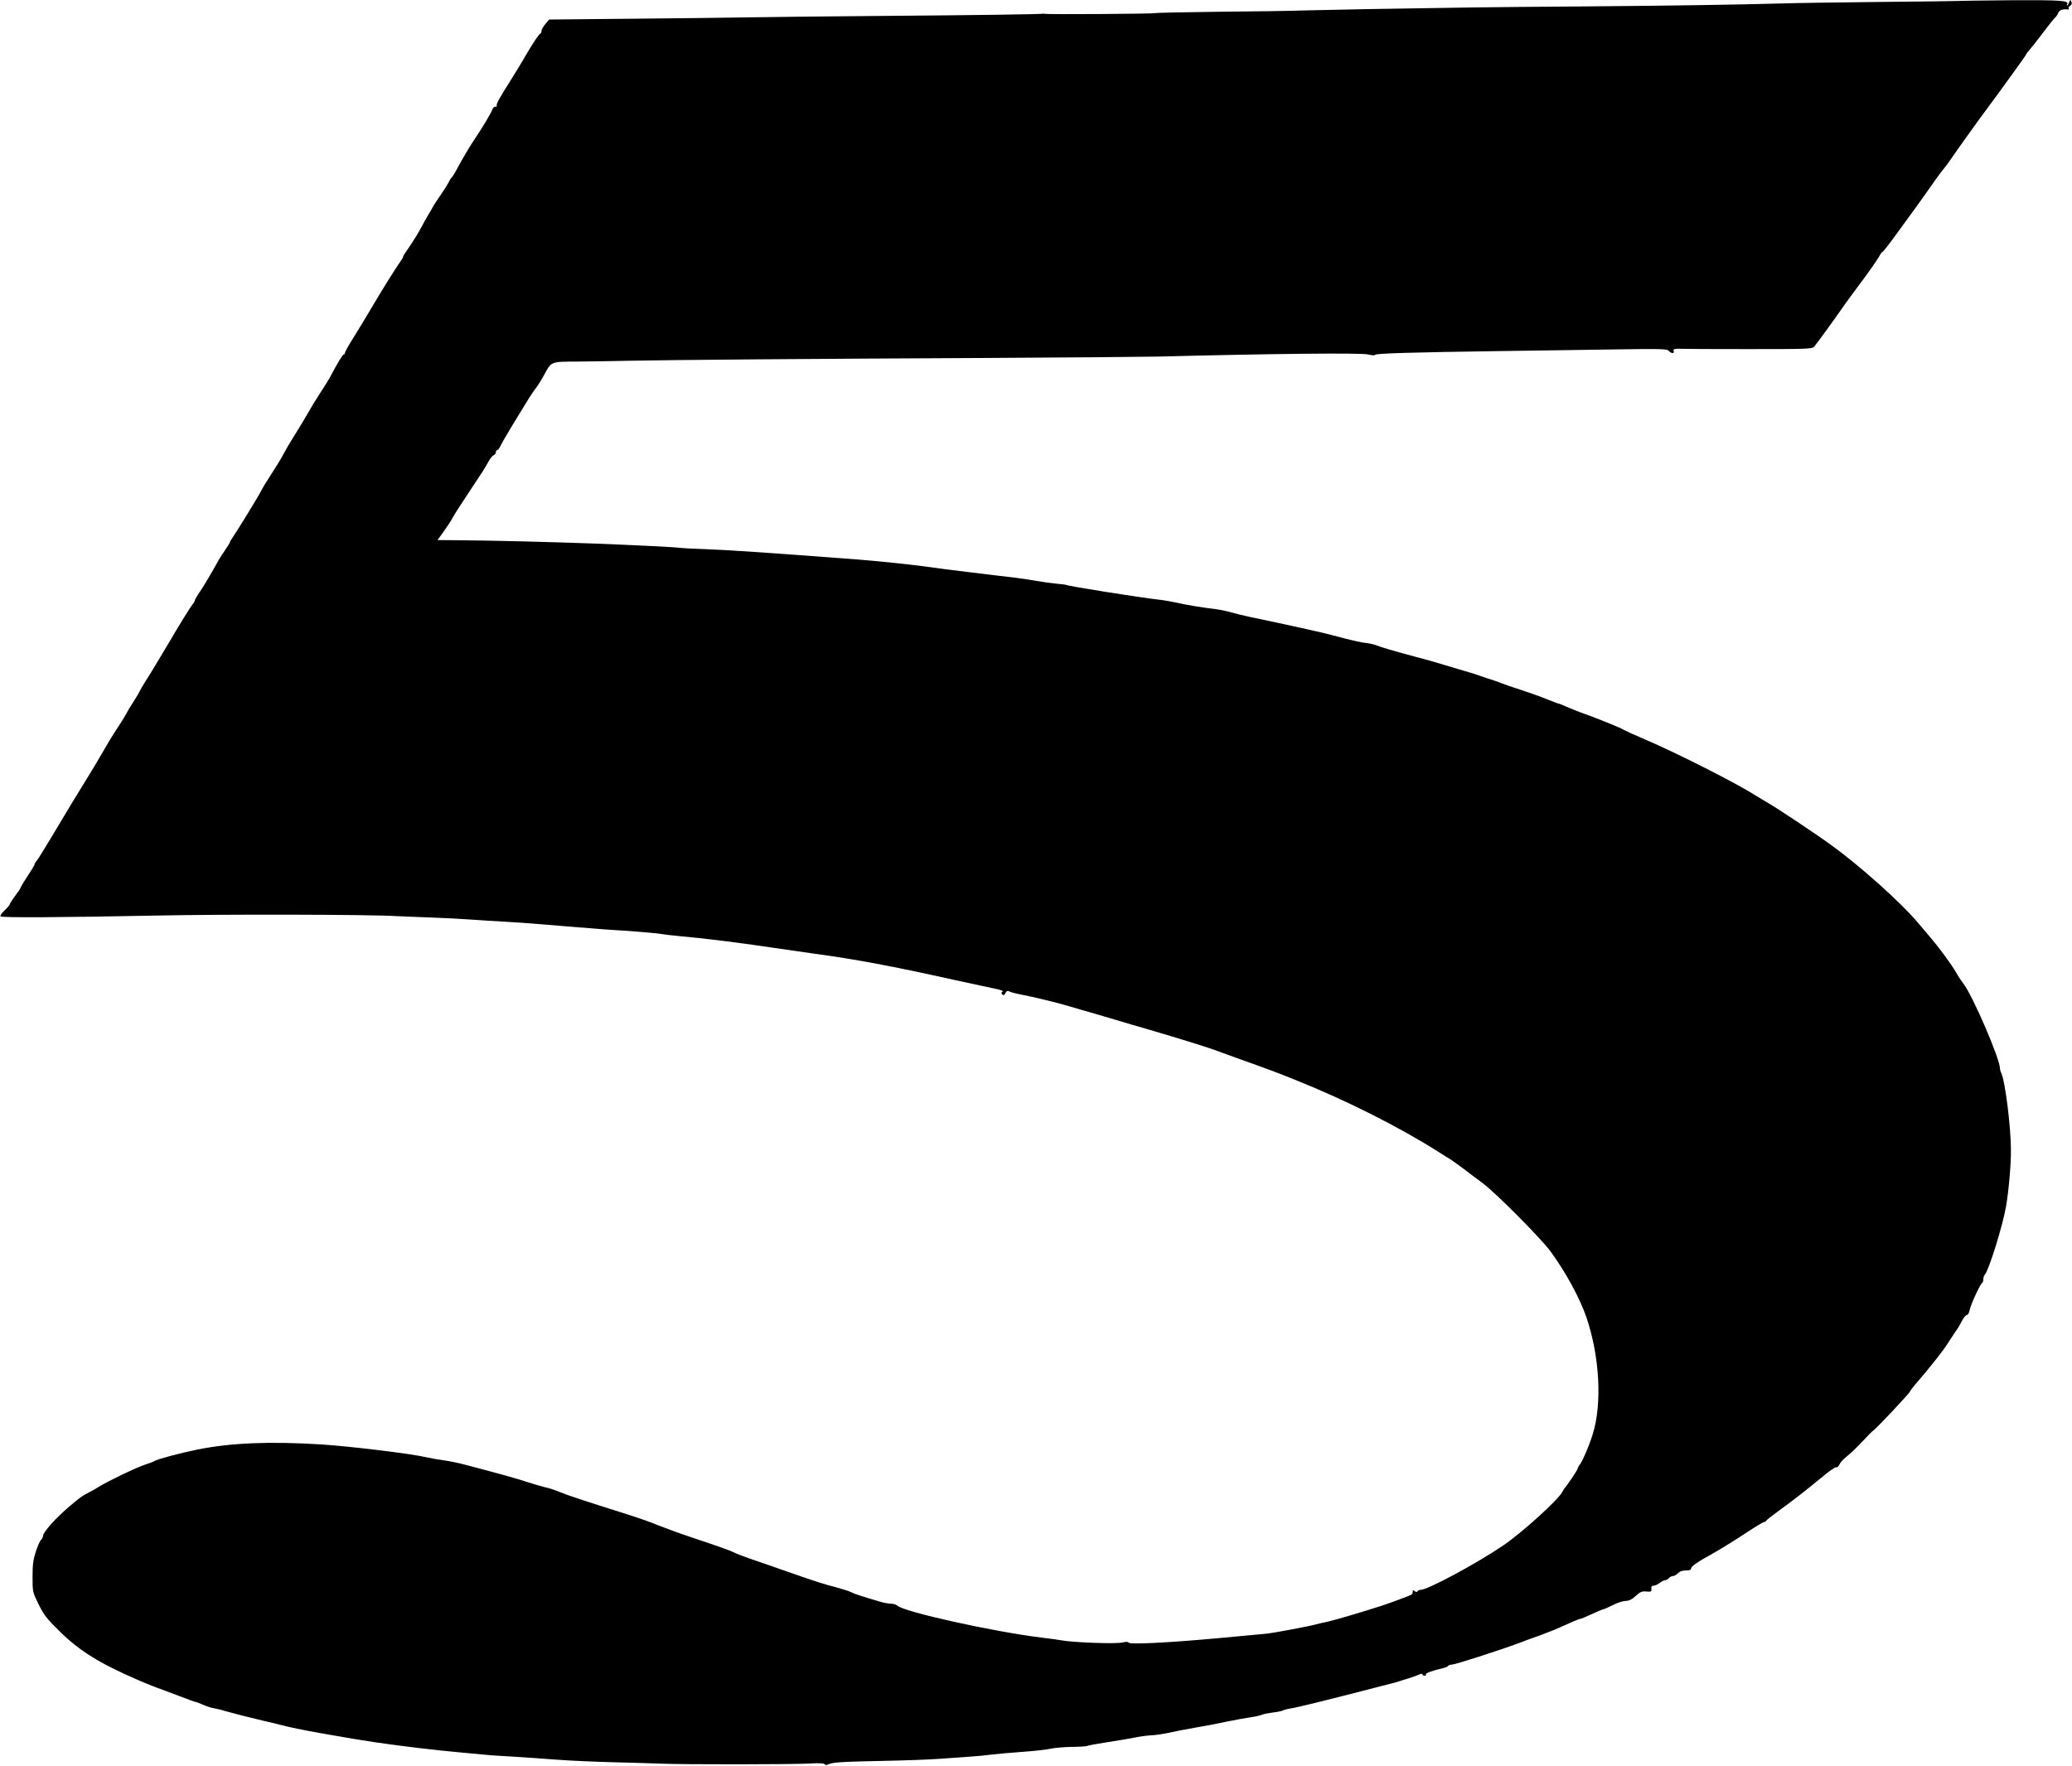 <?xml version="1.0" standalone="no"?>
<!DOCTYPE svg PUBLIC "-//W3C//DTD SVG 20010904//EN"
 "http://www.w3.org/TR/2001/REC-SVG-20010904/DTD/svg10.dtd">
<svg version="1.0" xmlns="http://www.w3.org/2000/svg"
 width="1496pt" height="1275pt" viewBox="0 0 1496 1275"
 preserveAspectRatio="xMidYMid meet">
<g transform="translate(0,1275) scale(0.1,-0.1)"
fill="#000000" stroke="none">
<path d="M14137 12743 c-1 -1 -252 -4 -557 -7 -305 -3 -629 -8 -720 -11 -319
-9 -781 -16 -1380 -21 -333 -2 -722 -6 -865 -8 -564 -8 -989 -16 -1180 -21
-110 -4 -399 -8 -643 -10 -244 -3 -447 -7 -452 -10 -8 -5 -773 -10 -795 -5 -5
1 -12 2 -15 1 -11 -4 -496 -11 -1170 -16 -393 -3 -812 -8 -930 -10 -118 -2
-496 -7 -840 -10 l-625 -6 -27 -32 c-15 -18 -28 -39 -28 -49 0 -9 -4 -18 -8
-20 -11 -4 -59 -77 -106 -158 -20 -36 -68 -114 -106 -175 -85 -134 -111 -181
-103 -189 4 -3 -1 -6 -10 -6 -8 0 -19 -9 -22 -20 -7 -23 -69 -127 -125 -210
-37 -54 -94 -151 -137 -232 -12 -22 -25 -44 -30 -47 -4 -3 -15 -19 -23 -36 -8
-16 -35 -59 -60 -95 -25 -36 -51 -76 -58 -90 -7 -14 -21 -38 -32 -55 -10 -16
-33 -57 -50 -90 -18 -33 -46 -80 -63 -105 -62 -91 -67 -99 -67 -106 0 -4 -10
-21 -23 -38 -24 -32 -135 -210 -197 -316 -36 -62 -95 -159 -162 -267 -21 -34
-38 -67 -38 -73 0 -5 -4 -10 -9 -10 -7 0 -46 -65 -90 -148 -12 -25 -45 -77
-106 -172 -13 -19 -33 -54 -46 -76 -39 -68 -98 -166 -129 -214 -16 -25 -44
-72 -61 -105 -17 -33 -57 -98 -88 -145 -31 -47 -65 -103 -76 -125 -19 -39
-169 -283 -206 -337 -11 -15 -19 -30 -19 -33 0 -4 -15 -27 -32 -53 -18 -26
-40 -59 -48 -74 -56 -101 -103 -180 -135 -228 -21 -30 -38 -60 -39 -67 -1 -7
-9 -20 -18 -30 -14 -17 -99 -154 -158 -256 -14 -23 -47 -79 -73 -122 -27 -44
-54 -89 -60 -100 -7 -11 -28 -44 -47 -75 -19 -30 -38 -63 -42 -72 -4 -9 -19
-36 -35 -60 -38 -59 -50 -80 -62 -103 -10 -19 -59 -97 -92 -146 -9 -13 -42
-69 -74 -124 -32 -55 -74 -127 -95 -160 -108 -175 -156 -254 -281 -464 -44
-73 -88 -145 -99 -159 -11 -13 -20 -28 -20 -33 0 -4 -22 -42 -50 -83 -27 -42
-50 -79 -50 -83 0 -5 -18 -32 -40 -61 -22 -29 -40 -57 -40 -62 0 -5 -17 -25
-37 -44 -21 -19 -34 -39 -29 -43 10 -10 437 -8 1126 6 487 10 1534 8 1730 -4
47 -2 159 -7 250 -10 91 -3 221 -10 290 -15 69 -5 177 -12 240 -15 63 -3 196
-13 295 -21 99 -9 207 -17 240 -20 33 -2 85 -6 115 -9 30 -3 91 -7 135 -10
117 -6 338 -25 355 -30 8 -2 67 -9 130 -15 163 -14 421 -46 655 -81 110 -16
247 -36 305 -44 309 -42 558 -88 1030 -193 124 -27 253 -55 288 -62 40 -8 59
-16 50 -21 -10 -6 -10 -11 -1 -20 8 -8 14 -6 22 10 9 16 16 19 29 12 9 -5 44
-15 77 -21 99 -19 264 -59 355 -86 47 -14 121 -36 165 -48 44 -13 121 -35 170
-50 50 -15 160 -48 245 -72 207 -61 392 -118 465 -144 33 -12 107 -39 165 -60
238 -85 282 -101 435 -163 361 -145 743 -338 1020 -514 32 -21 71 -45 85 -53
14 -9 55 -38 91 -65 36 -28 102 -77 145 -109 97 -73 418 -396 488 -491 111
-151 214 -341 261 -480 95 -281 113 -622 45 -840 -25 -82 -69 -184 -91 -217
-11 -14 -19 -30 -19 -34 0 -8 -77 -123 -89 -134 -4 -3 -13 -18 -21 -33 -29
-57 -291 -294 -426 -386 -194 -132 -546 -321 -597 -321 -9 0 -19 -5 -22 -10
-5 -8 -11 -7 -21 1 -11 9 -14 8 -14 -4 0 -9 -4 -19 -10 -22 -11 -7 -156 -61
-215 -80 -139 -45 -339 -104 -390 -115 -33 -7 -73 -16 -90 -21 -34 -10 -293
-59 -345 -65 -19 -2 -179 -17 -355 -33 -363 -33 -641 -47 -647 -32 -2 7 -18 7
-43 1 -51 -12 -361 0 -445 16 -14 3 -77 12 -140 19 -353 44 -991 185 -1041
231 -8 7 -29 14 -46 14 -17 0 -55 7 -84 16 -136 40 -183 56 -203 67 -11 6 -57
21 -101 33 -105 28 -147 41 -350 112 -93 33 -215 75 -271 94 -55 19 -109 40
-120 46 -26 14 -110 44 -299 107 -88 29 -200 70 -250 90 -49 21 -144 54 -210
75 -325 103 -436 139 -500 165 -38 16 -88 32 -110 36 -22 5 -80 22 -130 38
-82 27 -164 50 -445 124 -52 14 -122 28 -155 32 -33 4 -89 14 -125 22 -116 27
-547 79 -760 93 -371 23 -647 12 -890 -36 -129 -26 -297 -71 -315 -84 -5 -4
-35 -15 -65 -25 -63 -20 -275 -122 -335 -160 -22 -14 -53 -32 -70 -40 -49 -25
-67 -37 -135 -95 -109 -92 -200 -194 -200 -223 0 -8 -6 -20 -14 -26 -7 -6 -24
-44 -37 -84 -19 -58 -24 -93 -24 -182 0 -110 0 -110 44 -200 39 -78 59 -104
152 -195 142 -140 286 -230 563 -350 64 -28 145 -60 176 -70 14 -5 72 -27 130
-49 58 -22 109 -41 114 -41 5 0 28 -9 50 -19 23 -10 57 -22 76 -25 19 -3 58
-12 85 -21 60 -17 173 -46 275 -70 41 -9 98 -23 125 -30 59 -16 168 -38 285
-59 223 -39 274 -48 395 -66 201 -30 442 -58 640 -76 99 -9 191 -18 205 -19
14 -1 81 -5 150 -9 69 -4 211 -14 315 -22 105 -8 294 -16 420 -19 127 -3 280
-8 340 -10 165 -7 955 -6 1071 1 69 4 104 2 108 -5 5 -7 13 -8 24 -2 30 16 99
20 397 26 160 3 344 10 410 15 66 5 161 12 210 15 50 3 122 10 160 15 39 5
140 14 225 20 85 6 178 16 205 23 28 6 95 12 150 13 55 0 107 4 115 7 8 4 74
16 145 27 72 11 164 26 205 35 41 8 93 14 115 15 22 0 83 9 135 20 52 12 135
27 185 36 49 8 145 26 215 41 69 14 150 29 180 33 30 4 67 12 81 18 14 6 52
13 85 17 32 4 64 11 69 15 6 4 30 10 55 14 43 6 253 58 540 132 74 19 153 40
175 45 22 5 51 13 65 18 14 5 45 15 70 22 25 7 57 19 73 26 16 8 27 9 27 3 0
-5 7 -10 16 -10 8 0 13 4 9 10 -5 8 44 26 128 46 15 3 30 10 33 15 3 5 15 9
26 9 23 0 340 102 483 155 33 13 104 39 158 58 54 20 117 45 140 56 83 38 137
61 146 61 5 0 43 16 84 35 41 19 79 35 84 35 5 0 36 14 68 30 32 17 74 30 92
30 24 0 44 10 73 36 33 30 45 35 77 32 34 -3 38 -1 36 19 -2 17 3 23 16 23 10
0 30 9 44 20 14 11 32 20 40 20 8 0 20 7 27 15 7 8 20 15 30 15 9 0 25 9 35
20 12 13 31 20 57 20 25 0 38 4 38 14 0 16 43 46 170 116 52 30 151 91 220
137 69 46 131 83 137 83 6 0 13 4 15 9 2 5 39 34 83 66 100 72 212 159 324
252 47 40 92 71 99 68 7 -2 17 6 22 19 5 13 28 39 52 58 24 18 75 67 113 108
39 41 74 77 79 79 15 7 266 273 266 283 0 4 28 40 63 80 56 65 133 160 178
221 9 12 34 49 55 82 21 33 42 65 47 70 4 6 19 30 31 55 13 25 30 45 37 45 8
0 16 16 20 35 7 37 75 187 90 196 5 3 9 15 9 28 0 12 5 27 11 33 28 28 130
357 153 493 19 111 36 301 35 405 0 167 -42 502 -70 557 -5 10 -9 25 -9 33 0
70 -202 537 -266 615 -11 14 -34 48 -49 75 -37 64 -124 182 -195 265 -30 35
-68 80 -85 100 -119 142 -417 409 -624 558 -108 79 -392 268 -459 306 -31 18
-73 43 -92 55 -132 85 -570 307 -794 402 -77 33 -145 64 -151 68 -16 12 -170
75 -270 111 -49 17 -114 43 -143 56 -29 13 -56 24 -61 24 -4 0 -41 14 -82 31
-41 17 -123 46 -184 66 -60 19 -123 41 -140 48 -16 7 -48 18 -70 25 -22 7 -62
20 -90 30 -27 10 -59 20 -70 23 -11 3 -49 14 -85 25 -120 37 -234 70 -320 92
-131 35 -242 67 -275 81 -16 6 -46 13 -65 15 -32 2 -112 20 -250 57 -73 20
-318 74 -600 133 -41 9 -100 23 -130 32 -30 9 -80 19 -110 23 -107 13 -216 31
-280 46 -36 8 -96 19 -135 23 -139 16 -652 97 -666 106 -3 2 -35 6 -70 9 -35
3 -100 12 -144 20 -44 8 -119 19 -167 25 -83 9 -131 15 -335 40 -120 14 -228
29 -308 40 -94 13 -343 39 -485 50 -673 51 -941 69 -1108 75 -78 2 -157 7
-175 9 -29 5 -309 19 -617 31 -337 12 -729 22 -993 24 l-138 1 33 46 c43 60
64 92 84 129 9 17 60 95 113 175 105 158 106 160 138 217 12 22 29 43 38 46 8
4 15 13 15 22 0 8 5 15 11 15 5 0 16 15 24 33 8 17 44 79 79 137 36 58 84 137
107 175 23 39 55 86 70 105 15 20 42 63 59 95 51 95 45 93 237 94 93 1 265 3
383 6 298 6 1296 14 2570 20 591 3 1152 8 1245 10 811 21 1467 28 1515 15 27
-7 45 -8 49 -2 6 10 271 18 921 27 184 2 526 8 760 11 386 6 427 5 439 -10 17
-20 42 -21 35 -1 -5 11 1 15 22 16 16 1 33 1 37 0 4 -1 217 -2 474 -2 438 0
466 1 482 18 16 18 163 221 211 291 14 21 59 82 100 137 78 103 148 203 165
236 5 10 13 19 16 19 4 0 52 61 106 136 54 74 115 159 136 187 38 52 50 69
133 187 25 36 55 76 67 90 12 14 39 50 59 80 21 30 60 87 88 125 28 39 58 81
68 95 9 14 51 70 92 126 41 55 87 118 103 140 15 21 63 88 107 148 44 60 80
112 80 115 0 3 11 18 25 33 13 14 58 71 99 126 41 55 80 103 86 107 6 4 15 18
20 31 9 22 37 31 73 25 5 -1 6 3 3 8 -4 5 1 14 10 19 12 7 15 15 10 28 -7 18
-9 17 -17 -3 -4 -13 -11 -23 -14 -23 -4 0 -4 4 0 9 16 27 -45 31 -410 29 -207
-2 -377 -4 -378 -5z"/>
</g>
</svg>

